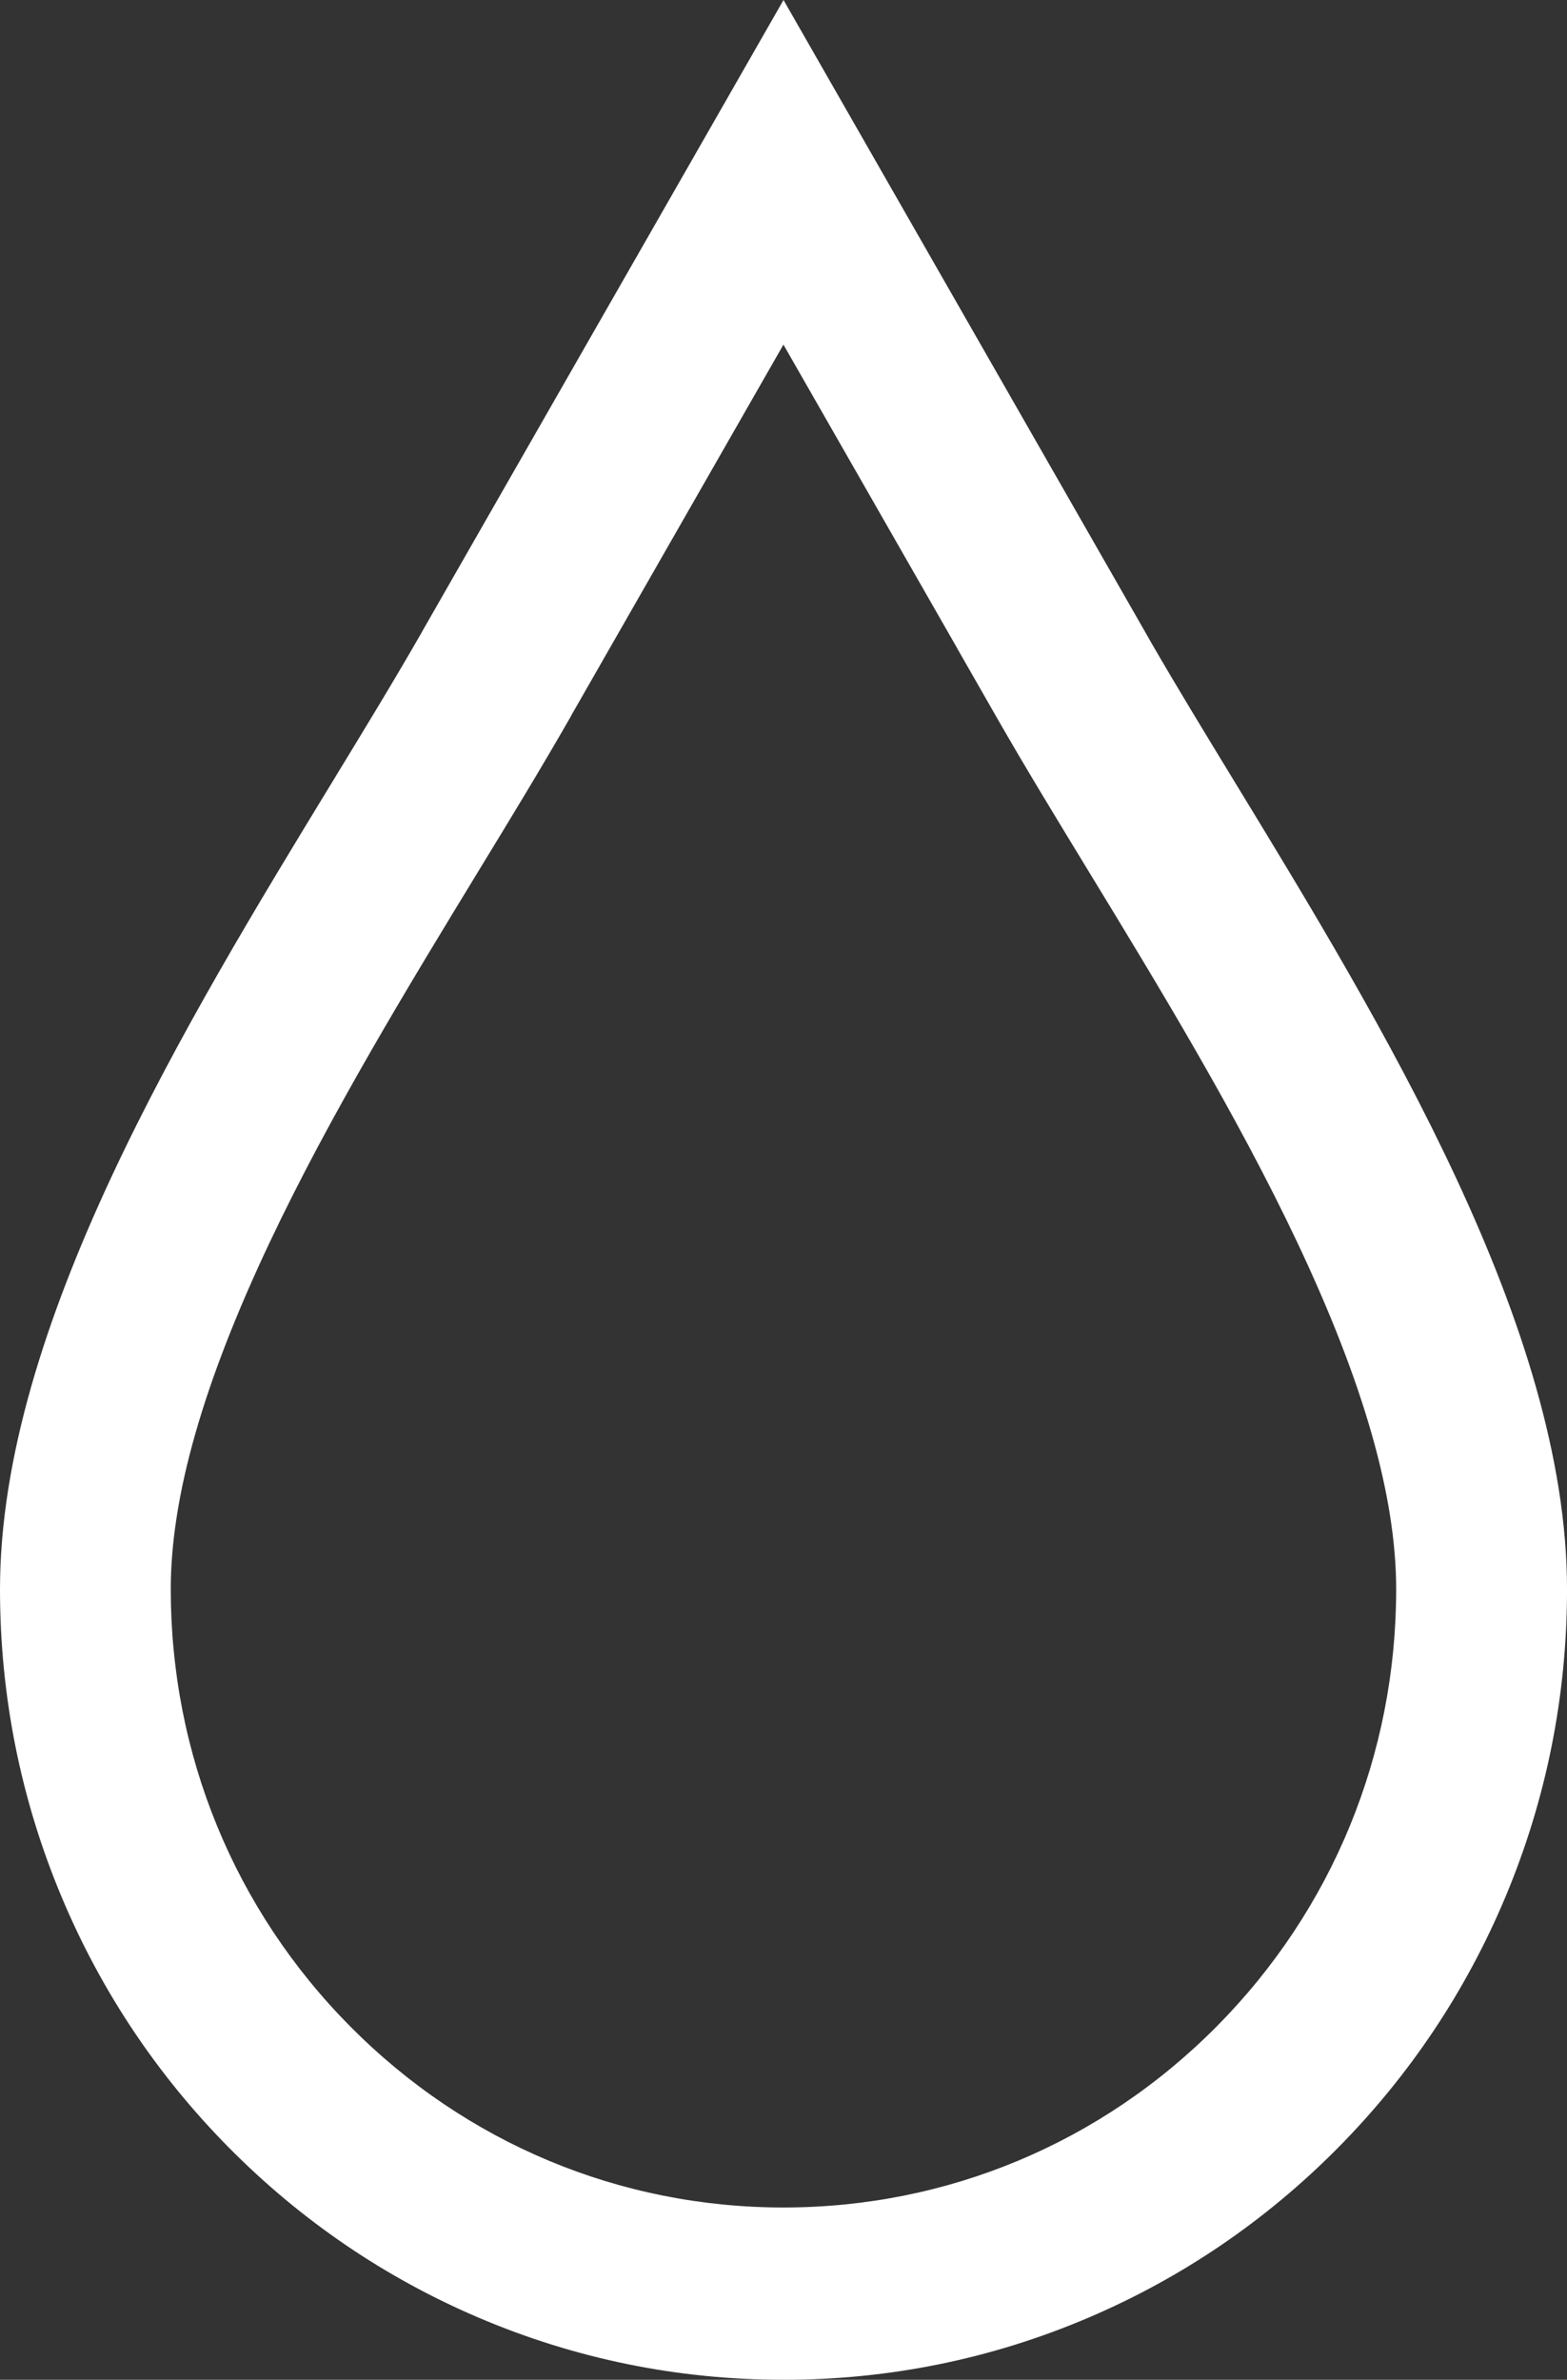 <svg width="112" height="170" viewBox="0 0 112 170" fill="none" xmlns="http://www.w3.org/2000/svg">
<rect x="0" y="0" width="112" height="170" fill="#333333" stroke="none"/>
<g clip-path="url(#clip0_1_55)">
<path d="M56.001 170C48.443 170 41.109 168.506 34.201 165.56C27.532 162.715 21.545 158.643 16.403 153.46C11.262 148.276 7.225 142.239 4.404 135.512C1.482 128.548 0 121.152 0 113.531C0 94.809 13.217 73.134 23.838 55.717L23.847 55.701C26.085 52.03 28.202 48.561 30.124 45.205L30.245 44.986L56.001 0L81.844 45.136L82.358 46.037C84.129 49.096 86.053 52.253 88.08 55.578L88.168 55.723C98.786 73.137 112.002 94.812 112.002 113.531C112.002 121.152 110.52 128.548 107.598 135.513C104.777 142.239 100.739 148.278 95.599 153.461C90.458 158.645 84.47 162.716 77.802 165.561C70.893 168.508 63.558 170.002 56.001 170.002V170ZM40.86 51.062L40.739 51.282C38.719 54.811 36.547 58.376 34.244 62.15L34.235 62.165C29.244 70.351 23.586 79.629 19.264 88.773C14.514 98.822 12.205 106.919 12.205 113.531C12.205 125.327 16.76 136.418 25.031 144.757C33.303 153.098 44.301 157.693 55.998 157.693C67.695 157.693 78.693 153.098 86.964 144.757C95.236 136.416 99.79 125.327 99.79 113.531C99.79 106.921 97.482 98.823 92.733 88.776C88.412 79.633 82.756 70.355 77.765 62.17L77.677 62.025C75.403 58.296 73.256 54.772 71.257 51.282L68.397 46.285L68.4 46.282L55.996 24.618L40.857 51.062H40.86Z" fill="white"/>
</g>
<defs>
<clipPath id="clip0_1_55">
<rect width="112" height="170" fill="white"/>
</clipPath>
</defs>
</svg>
